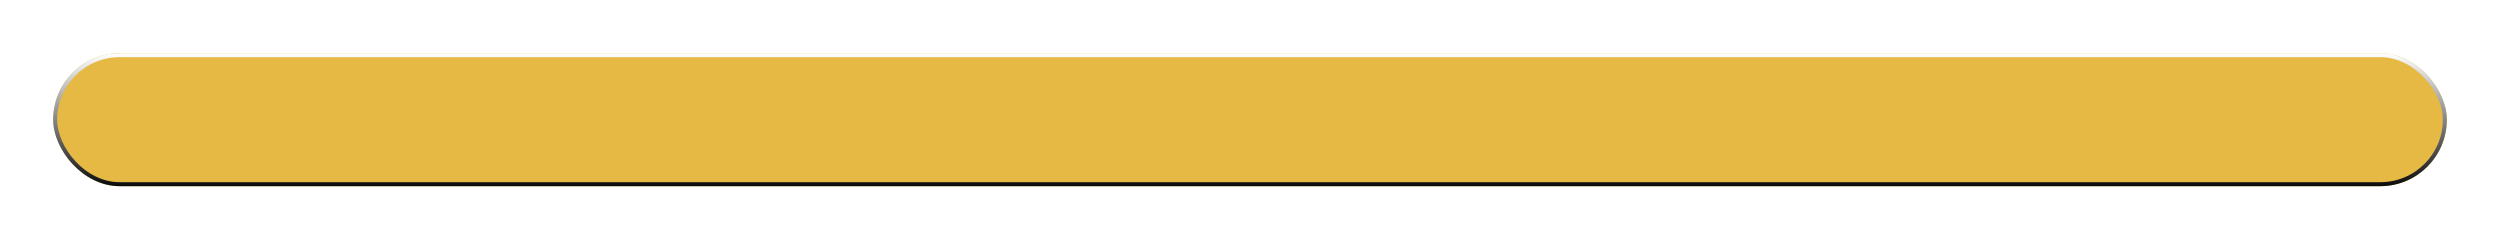 <?xml version="1.0" encoding="UTF-8"?> <svg xmlns="http://www.w3.org/2000/svg" width="188" height="18" viewBox="0 0 188 18" fill="none"> <g filter="url(#filter0_d_110_80)"> <rect x="2" y="4" width="180" height="10" rx="5" fill="#E5B943"></rect> <rect x="2.15" y="4.15" width="179.7" height="9.7" rx="4.85" stroke="url(#paint0_linear_110_80)" stroke-width="0.3"></rect> </g> <defs> <filter id="filter0_d_110_80" x="0" y="0" width="188" height="18" filterUnits="userSpaceOnUse" color-interpolation-filters="sRGB"> <feFlood flood-opacity="0" result="BackgroundImageFix"></feFlood> <feColorMatrix in="SourceAlpha" type="matrix" values="0 0 0 0 0 0 0 0 0 0 0 0 0 0 0 0 0 0 127 0" result="hardAlpha"></feColorMatrix> <feOffset dx="2"></feOffset> <feGaussianBlur stdDeviation="2"></feGaussianBlur> <feComposite in2="hardAlpha" operator="out"></feComposite> <feColorMatrix type="matrix" values="0 0 0 0 0 0 0 0 0 0 0 0 0 0 0 0 0 0 0.25 0"></feColorMatrix> <feBlend mode="normal" in2="BackgroundImageFix" result="effect1_dropShadow_110_80"></feBlend> <feBlend mode="normal" in="SourceGraphic" in2="effect1_dropShadow_110_80" result="shape"></feBlend> </filter> <linearGradient id="paint0_linear_110_80" x1="92" y1="4" x2="92" y2="14" gradientUnits="userSpaceOnUse"> <stop stop-color="white"></stop> <stop offset="1" stop-color="#0C0C0C"></stop> </linearGradient> </defs> </svg> 